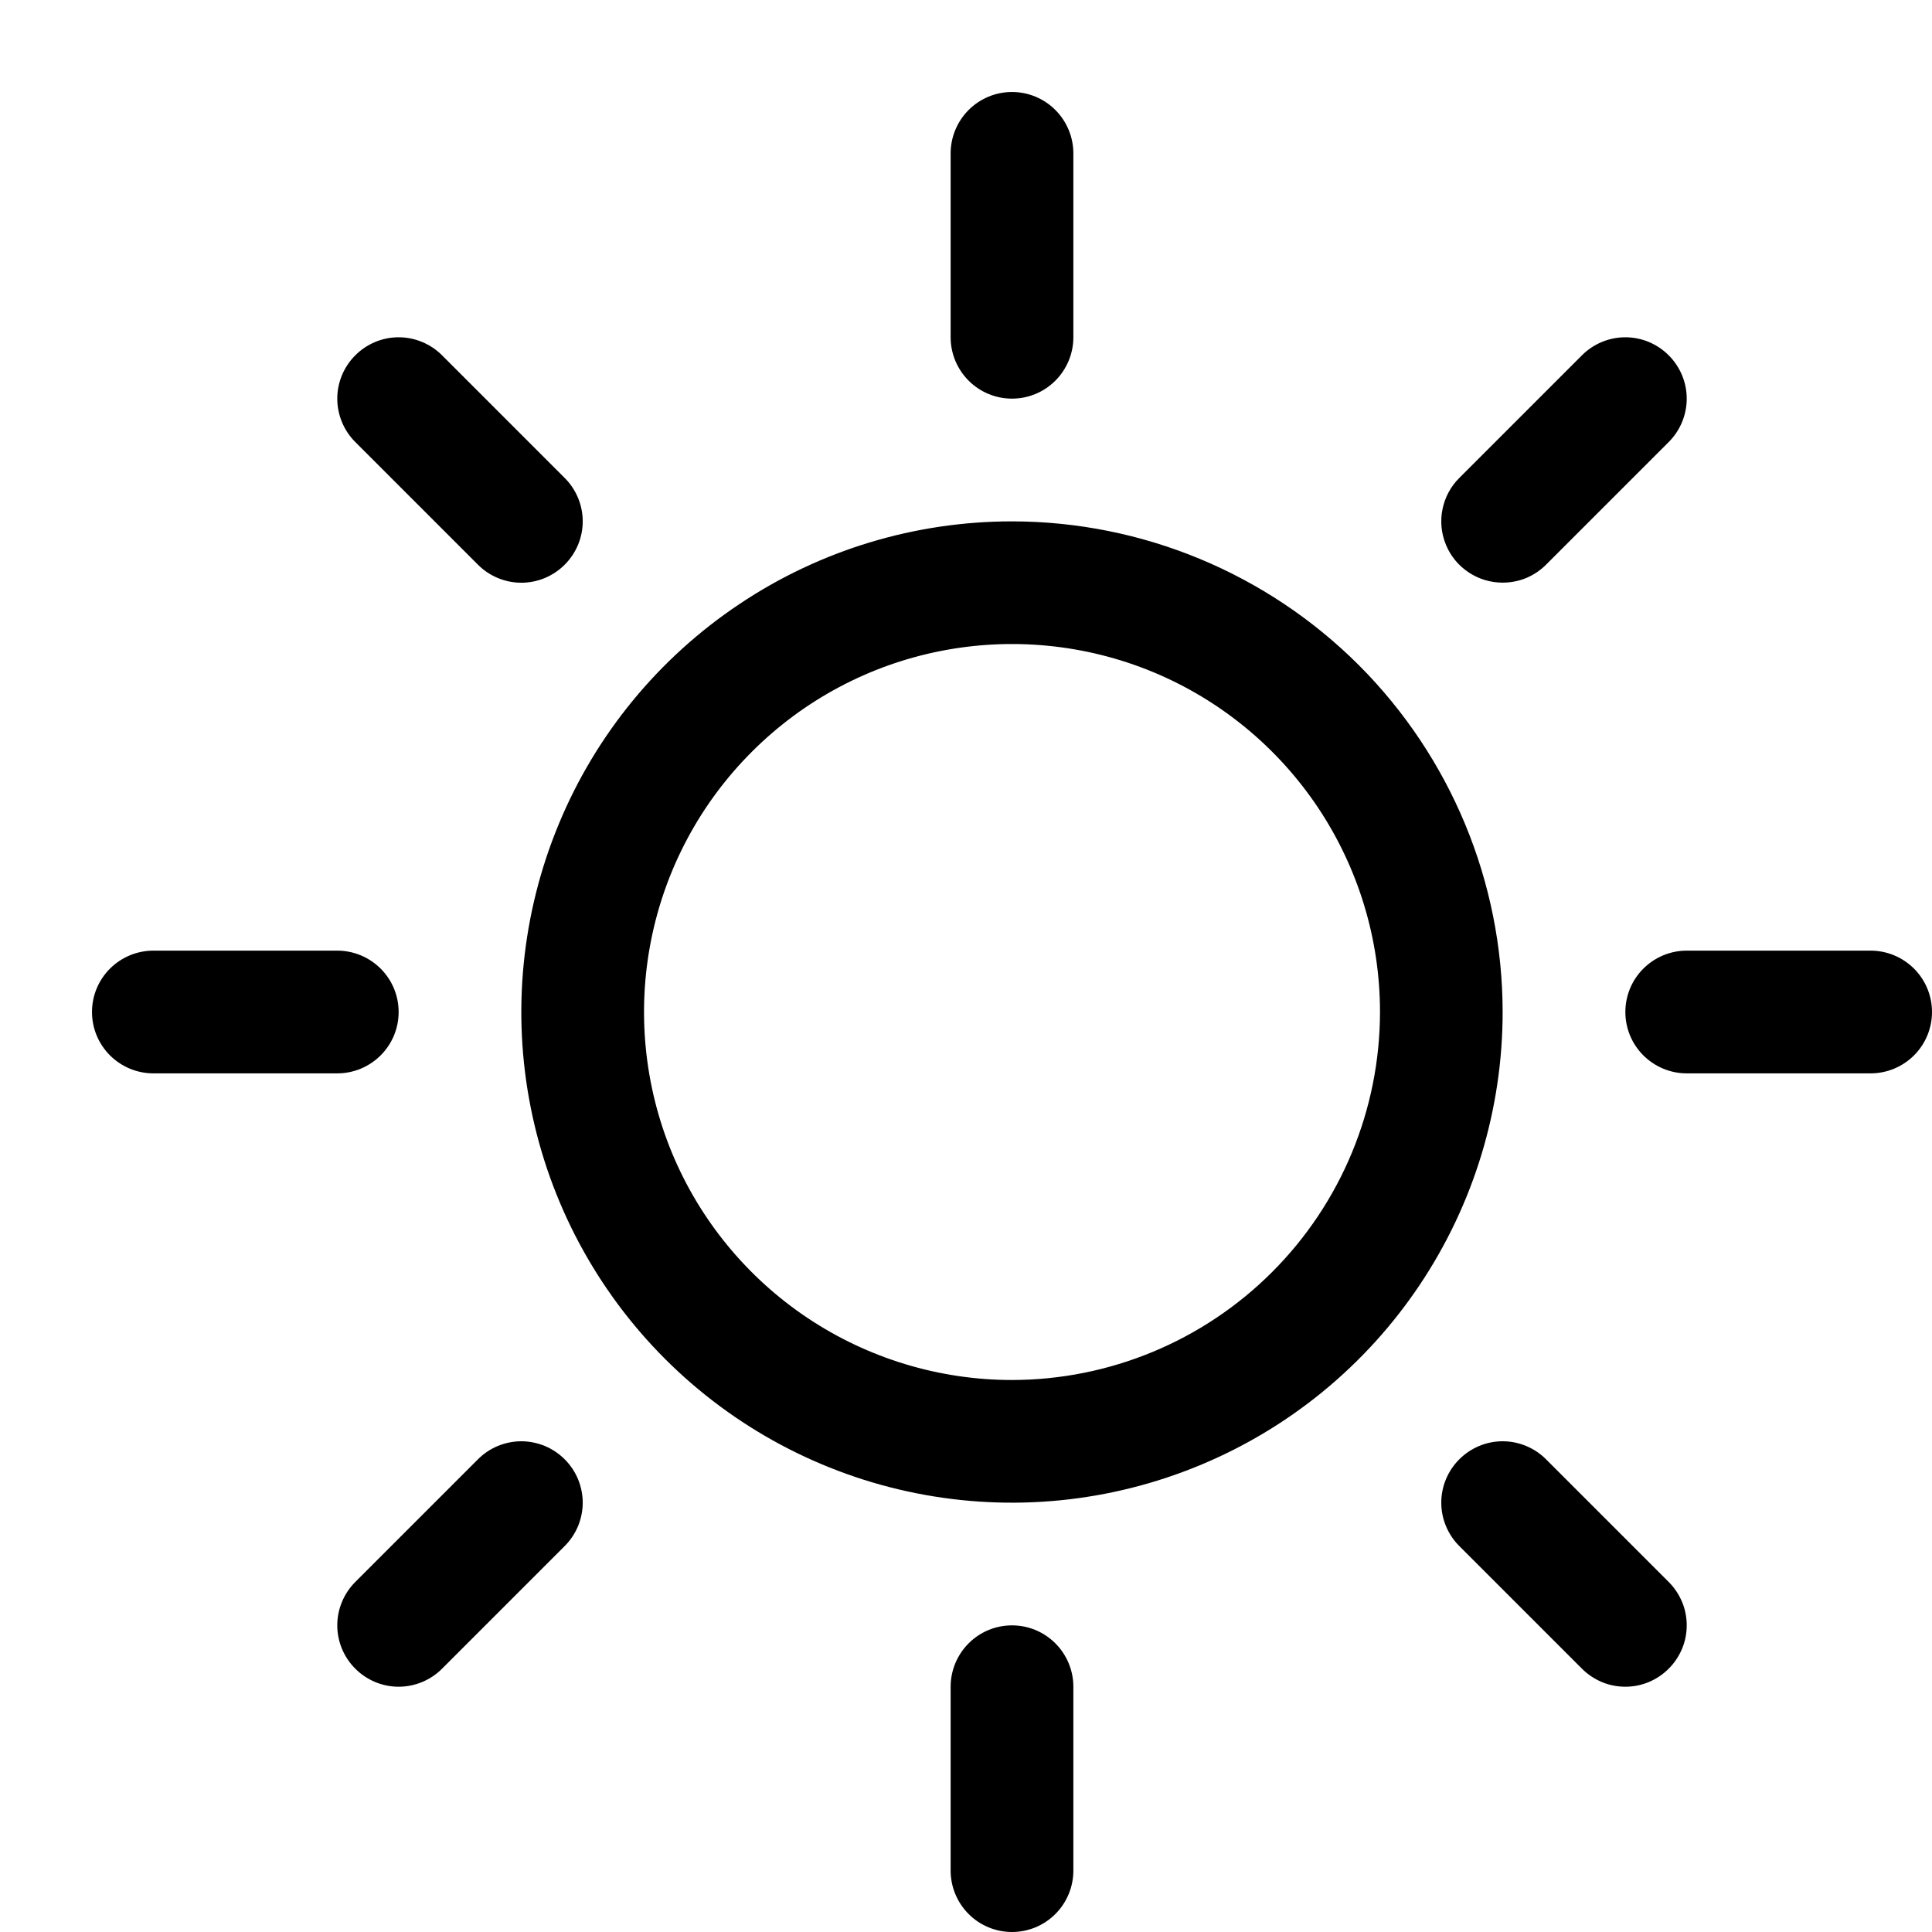 <svg width="21" height="21" viewBox="0 0 21 21" fill="none" xmlns="http://www.w3.org/2000/svg">
	<path d="M10.333 3.667V1.667C10.333 1.49 10.404 1.32 10.529 1.195C10.654 1.07 10.823 1 11 1C11.177 1 11.346 1.07 11.471 1.195C11.596 1.32 11.667 1.49 11.667 1.667V3.667C11.667 3.843 11.596 4.013 11.471 4.138C11.346 4.263 11.177 4.333 11 4.333C10.823 4.333 10.654 4.263 10.529 4.138C10.404 4.013 10.333 3.843 10.333 3.667ZM16.333 11C16.333 12.055 16.02 13.086 15.434 13.963C14.848 14.84 14.015 15.524 13.041 15.927C12.066 16.331 10.994 16.437 9.96 16.231C8.925 16.025 7.975 15.517 7.229 14.771C6.483 14.025 5.975 13.075 5.769 12.04C5.563 11.006 5.669 9.934 6.073 8.959C6.476 7.984 7.16 7.152 8.037 6.566C8.914 5.979 9.945 5.667 11 5.667C12.414 5.668 13.77 6.231 14.77 7.23C15.769 8.23 16.332 9.586 16.333 11ZM15 11C15 10.209 14.765 9.436 14.326 8.778C13.886 8.12 13.262 7.607 12.531 7.304C11.8 7.002 10.996 6.923 10.22 7.077C9.444 7.231 8.731 7.612 8.172 8.172C7.612 8.731 7.231 9.444 7.077 10.22C6.923 10.996 7.002 11.8 7.304 12.531C7.607 13.262 8.12 13.886 8.778 14.326C9.436 14.765 10.209 15 11 15C12.06 14.999 13.077 14.577 13.827 13.827C14.577 13.077 14.999 12.06 15 11ZM5.195 6.138C5.32 6.263 5.49 6.334 5.667 6.334C5.844 6.334 6.013 6.263 6.138 6.138C6.263 6.013 6.334 5.844 6.334 5.667C6.334 5.49 6.263 5.32 6.138 5.195L4.805 3.862C4.68 3.737 4.51 3.666 4.333 3.666C4.156 3.666 3.987 3.737 3.862 3.862C3.737 3.987 3.666 4.156 3.666 4.333C3.666 4.51 3.737 4.68 3.862 4.805L5.195 6.138ZM5.195 15.862L3.862 17.195C3.737 17.32 3.666 17.49 3.666 17.667C3.666 17.844 3.737 18.013 3.862 18.138C3.987 18.263 4.156 18.334 4.333 18.334C4.51 18.334 4.68 18.263 4.805 18.138L6.138 16.805C6.2 16.743 6.249 16.669 6.283 16.589C6.316 16.508 6.334 16.421 6.334 16.333C6.334 16.246 6.316 16.159 6.283 16.078C6.249 15.997 6.2 15.924 6.138 15.862C6.076 15.8 6.003 15.751 5.922 15.717C5.841 15.684 5.754 15.666 5.667 15.666C5.579 15.666 5.492 15.684 5.411 15.717C5.33 15.751 5.257 15.8 5.195 15.862ZM16.333 6.333C16.421 6.333 16.508 6.316 16.589 6.283C16.669 6.249 16.743 6.2 16.805 6.138L18.138 4.805C18.263 4.68 18.334 4.51 18.334 4.333C18.334 4.156 18.263 3.987 18.138 3.862C18.013 3.737 17.844 3.666 17.667 3.666C17.49 3.666 17.32 3.737 17.195 3.862L15.862 5.195C15.768 5.288 15.705 5.407 15.679 5.536C15.653 5.666 15.666 5.8 15.717 5.922C15.767 6.044 15.853 6.148 15.963 6.221C16.072 6.294 16.201 6.333 16.333 6.333ZM16.805 15.862C16.68 15.737 16.51 15.666 16.333 15.666C16.156 15.666 15.987 15.737 15.862 15.862C15.737 15.987 15.666 16.156 15.666 16.333C15.666 16.51 15.737 16.68 15.862 16.805L17.195 18.138C17.257 18.2 17.331 18.249 17.411 18.283C17.492 18.317 17.579 18.334 17.667 18.334C17.754 18.334 17.841 18.317 17.922 18.283C18.003 18.249 18.076 18.2 18.138 18.138C18.2 18.076 18.249 18.003 18.283 17.922C18.317 17.841 18.334 17.754 18.334 17.667C18.334 17.579 18.317 17.492 18.283 17.411C18.249 17.331 18.2 17.257 18.138 17.195L16.805 15.862ZM4.333 11C4.333 10.823 4.263 10.654 4.138 10.529C4.013 10.404 3.843 10.333 3.667 10.333H1.667C1.49 10.333 1.32 10.404 1.195 10.529C1.07 10.654 1 10.823 1 11C1 11.177 1.07 11.346 1.195 11.471C1.32 11.596 1.49 11.667 1.667 11.667H3.667C3.843 11.667 4.013 11.596 4.138 11.471C4.263 11.346 4.333 11.177 4.333 11ZM11 17.667C10.823 17.667 10.654 17.737 10.529 17.862C10.404 17.987 10.333 18.157 10.333 18.333V20.333C10.333 20.51 10.404 20.68 10.529 20.805C10.654 20.93 10.823 21 11 21C11.177 21 11.346 20.93 11.471 20.805C11.596 20.68 11.667 20.51 11.667 20.333V18.333C11.667 18.157 11.596 17.987 11.471 17.862C11.346 17.737 11.177 17.667 11 17.667ZM20.333 10.333H18.333C18.157 10.333 17.987 10.404 17.862 10.529C17.737 10.654 17.667 10.823 17.667 11C17.667 11.177 17.737 11.346 17.862 11.471C17.987 11.596 18.157 11.667 18.333 11.667H20.333C20.51 11.667 20.68 11.596 20.805 11.471C20.93 11.346 21 11.177 21 11C21 10.823 20.93 10.654 20.805 10.529C20.68 10.404 20.51 10.333 20.333 10.333Z" fill="black"/>
</svg>
